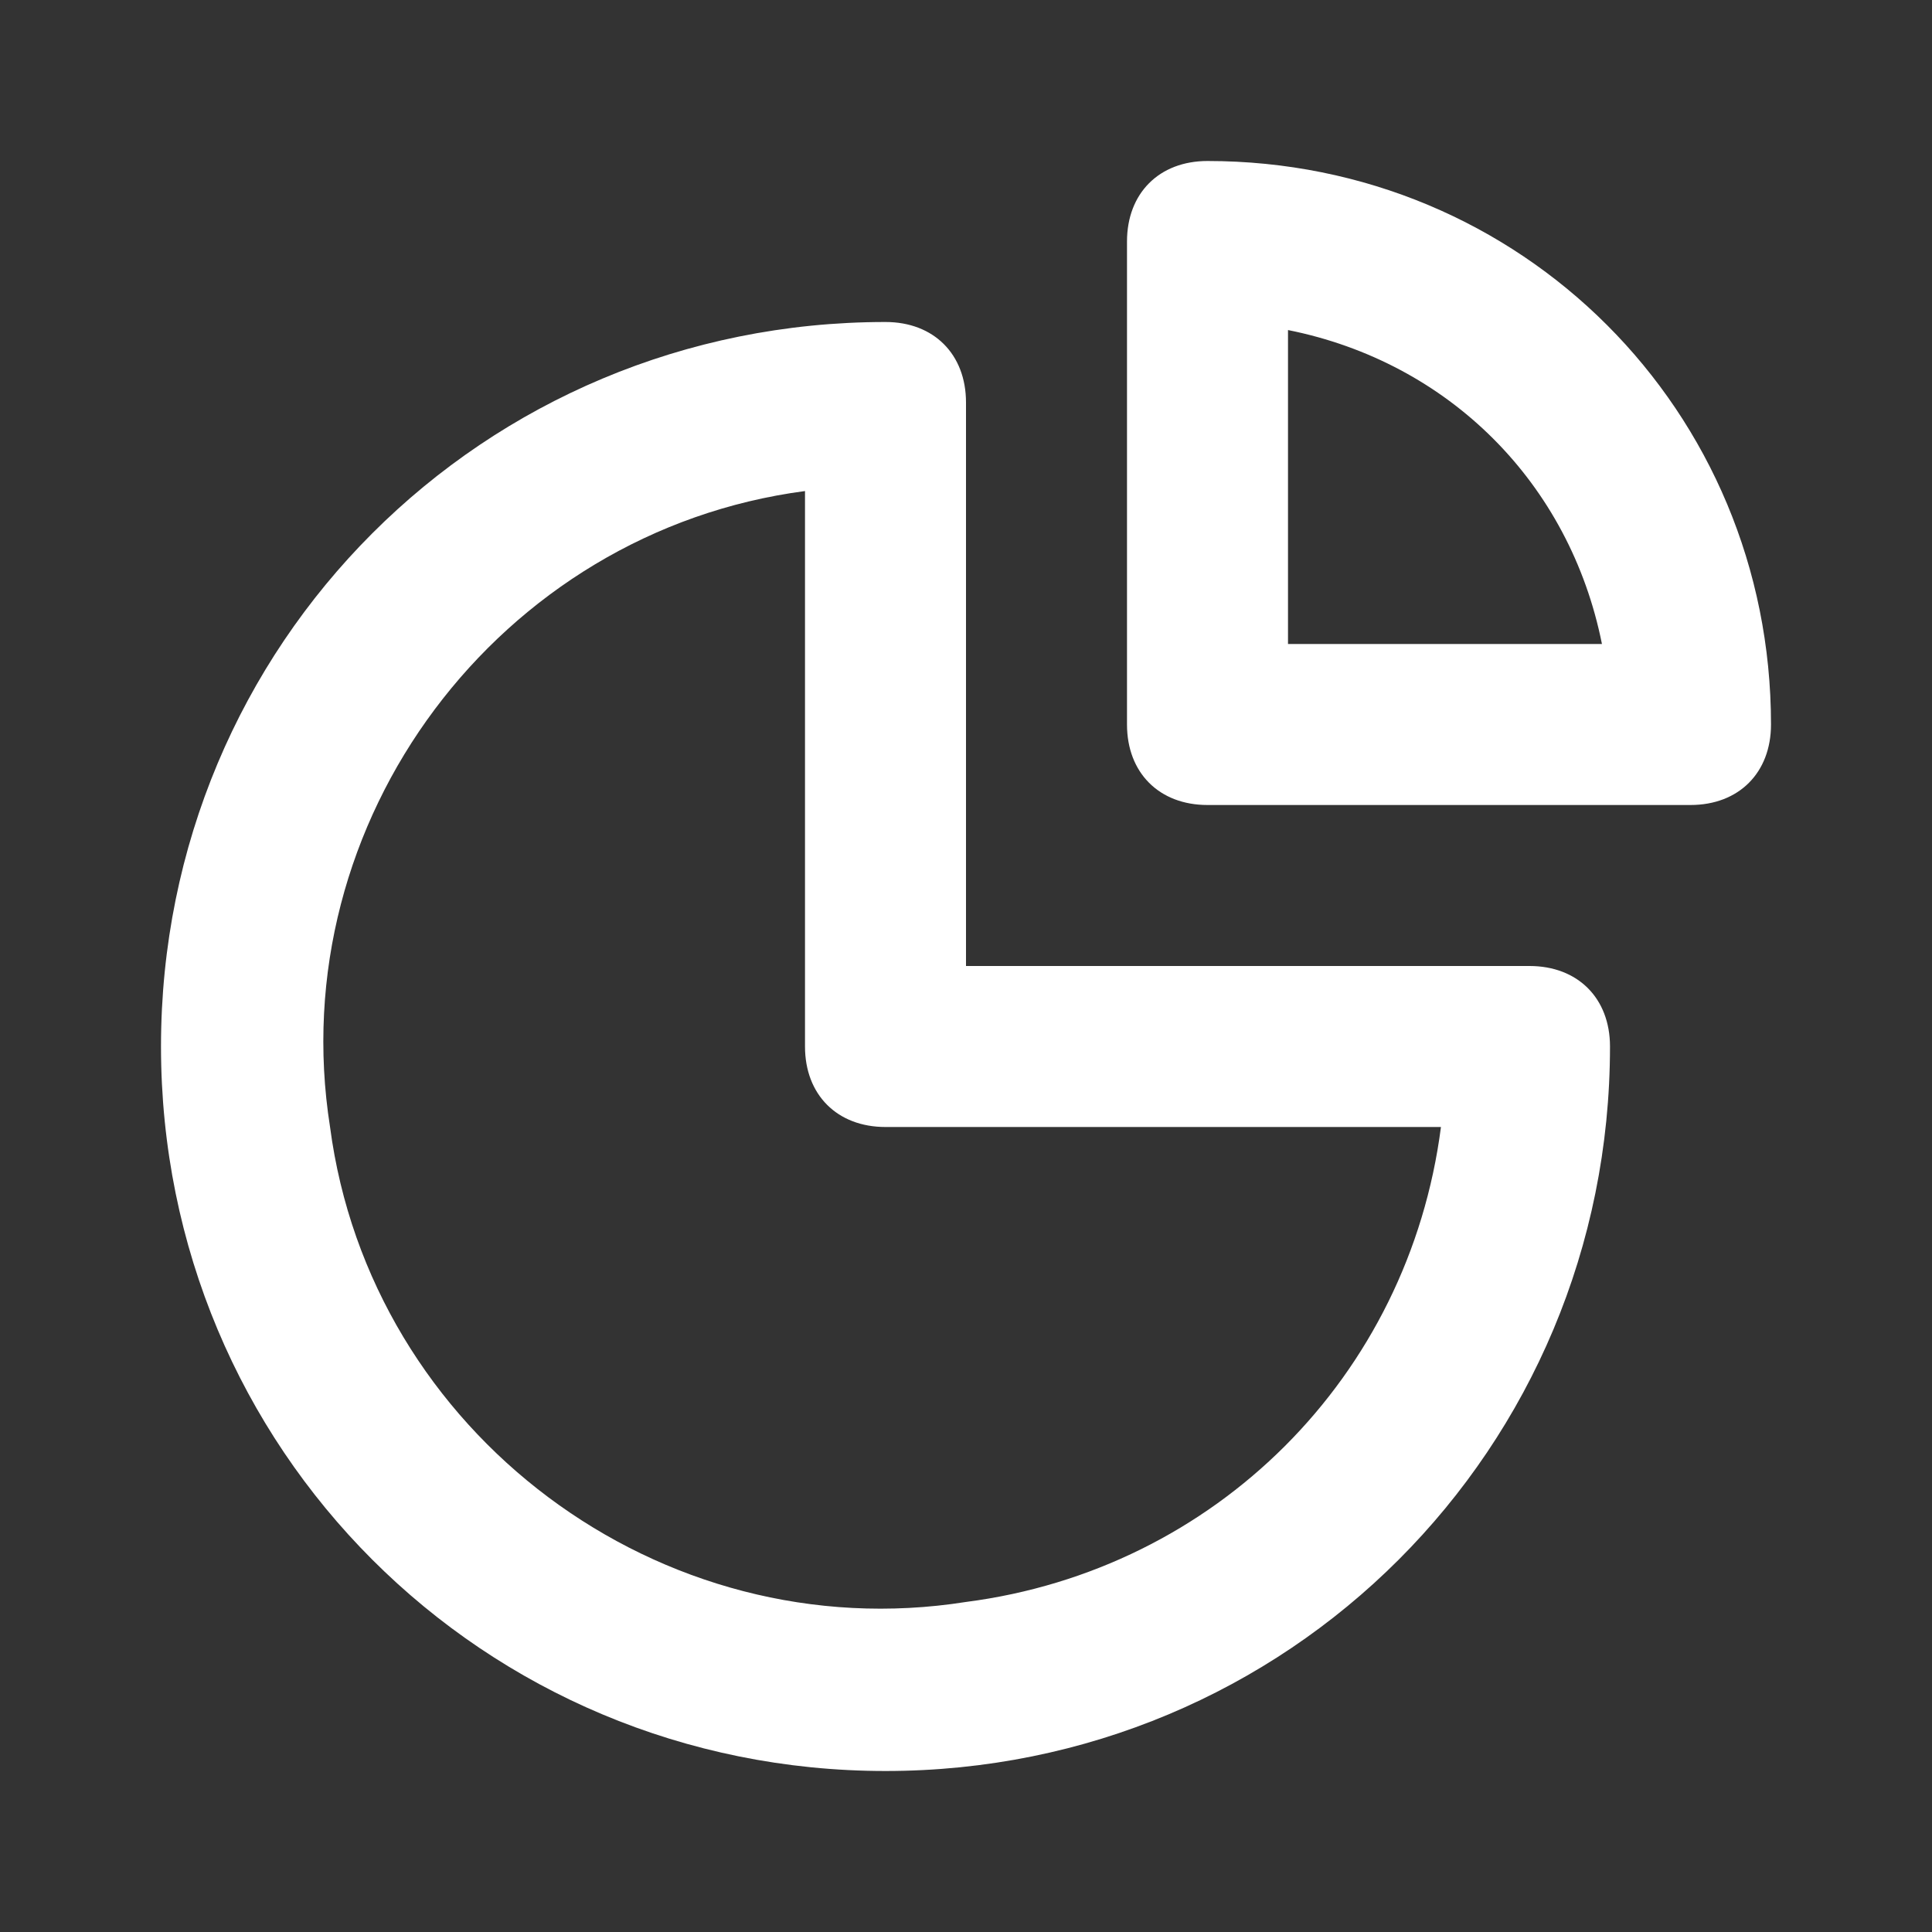 <svg xmlns="http://www.w3.org/2000/svg" enable-background="new 0 0 24 24" viewBox="0 0 24 24"><rect x="0" y="0" width="24" height="24" fill="#333333" stroke="none"/><defs><style>path{fill:#fff;}</style></defs><path d="M19,12h-7V5c0-0.6-0.4-1-1-1c-5,0-9,4-9,9s4,9,9,9s9-4,9-9C20,12.4,19.6,12,19,12z M12,19.9c-3.8,0.6-7.4-2.1-7.9-5.9C3.5,10.2,6.2,6.6,10,6.1V13c0,0.6,0.4,1,1,1h6.9C17.5,17.1,15.1,19.5,12,19.9z M15,2c-0.6,0-1,0.4-1,1v6c0,0.6,0.4,1,1,1h6c0.6,0,1-0.4,1-1C22,5.1,18.9,2,15,2z M16,8V4.1C18,4.5,19.5,6,19.9,8H16z"/></svg>
